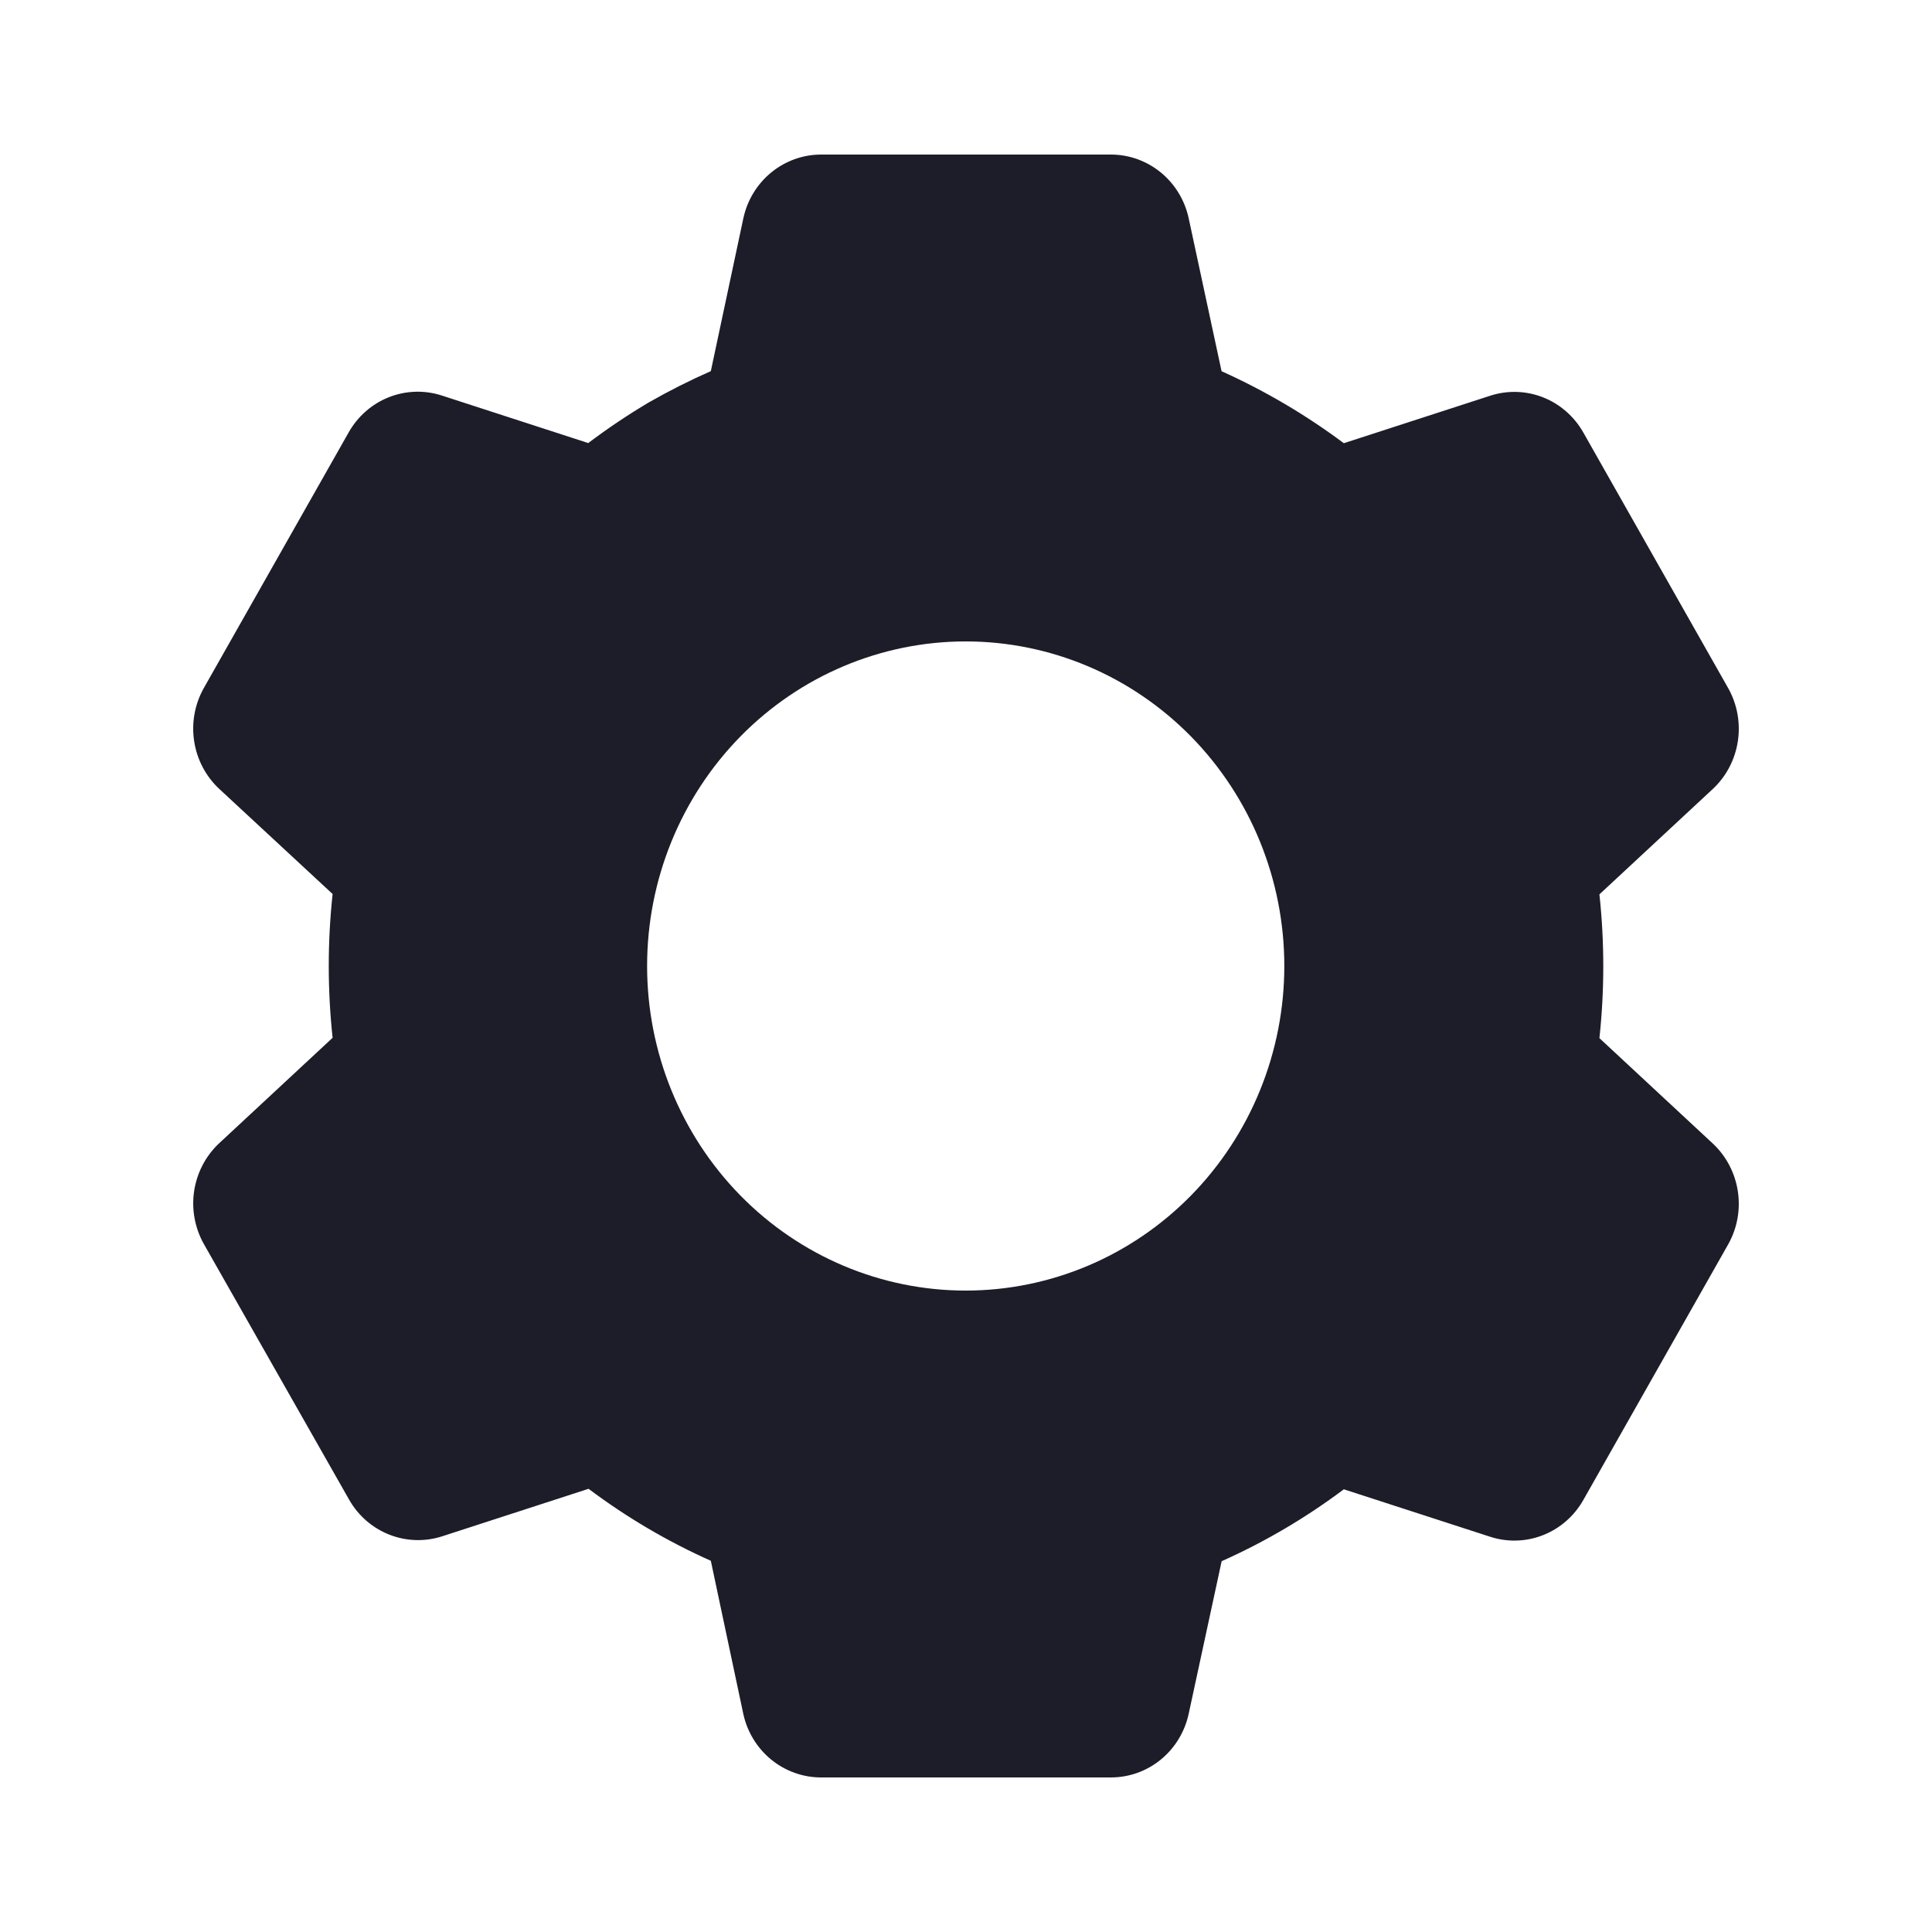 <svg width="50" height="50" viewBox="0 0 50 50" fill="none" xmlns="http://www.w3.org/2000/svg">
<path d="M28.752 46H21.249C20.779 46 20.323 45.836 19.956 45.536C19.59 45.236 19.335 44.817 19.235 44.349L18.396 40.393C17.277 39.893 16.215 39.269 15.232 38.53L11.445 39.759C10.997 39.904 10.513 39.889 10.074 39.716C9.636 39.543 9.268 39.223 9.033 38.807L5.273 32.19C5.041 31.775 4.953 31.291 5.025 30.819C5.098 30.346 5.325 29.912 5.671 29.588L8.608 26.858C8.475 25.622 8.475 24.374 8.608 23.137L5.671 20.414C5.325 20.09 5.097 19.656 5.025 19.183C4.952 18.709 5.04 18.225 5.273 17.81L9.025 11.188C9.26 10.773 9.627 10.452 10.066 10.279C10.505 10.106 10.989 10.091 11.437 10.237L15.223 11.466C15.726 11.088 16.25 10.735 16.79 10.415C17.312 10.117 17.848 9.846 18.396 9.605L19.237 5.653C19.337 5.185 19.591 4.766 19.957 4.465C20.323 4.165 20.779 4 21.249 4H28.752C29.222 4 29.678 4.165 30.044 4.465C30.41 4.766 30.664 5.185 30.764 5.653L31.614 9.607C32.731 10.11 33.792 10.734 34.778 11.47L38.567 10.241C39.015 10.096 39.498 10.111 39.936 10.284C40.374 10.457 40.741 10.778 40.976 11.193L44.728 17.814C45.206 18.669 45.041 19.75 44.33 20.416L41.393 23.146C41.526 24.382 41.526 25.63 41.393 26.867L44.33 29.597C45.041 30.265 45.206 31.344 44.728 32.199L40.976 38.82C40.741 39.235 40.374 39.556 39.935 39.729C39.496 39.902 39.013 39.917 38.565 39.771L34.778 38.543C33.795 39.281 32.734 39.905 31.616 40.404L30.764 44.349C30.664 44.817 30.41 45.235 30.044 45.536C29.678 45.836 29.222 46 28.752 46V46ZM24.992 16.6C22.805 16.6 20.708 17.485 19.162 19.06C17.616 20.636 16.747 22.772 16.747 25C16.747 27.228 17.616 29.364 19.162 30.94C20.708 32.515 22.805 33.4 24.992 33.4C27.179 33.4 29.276 32.515 30.823 30.94C32.369 29.364 33.238 27.228 33.238 25C33.238 22.772 32.369 20.636 30.823 19.06C29.276 17.485 27.179 16.6 24.992 16.6V16.6Z" fill="#1C1D28"/>
</svg>

